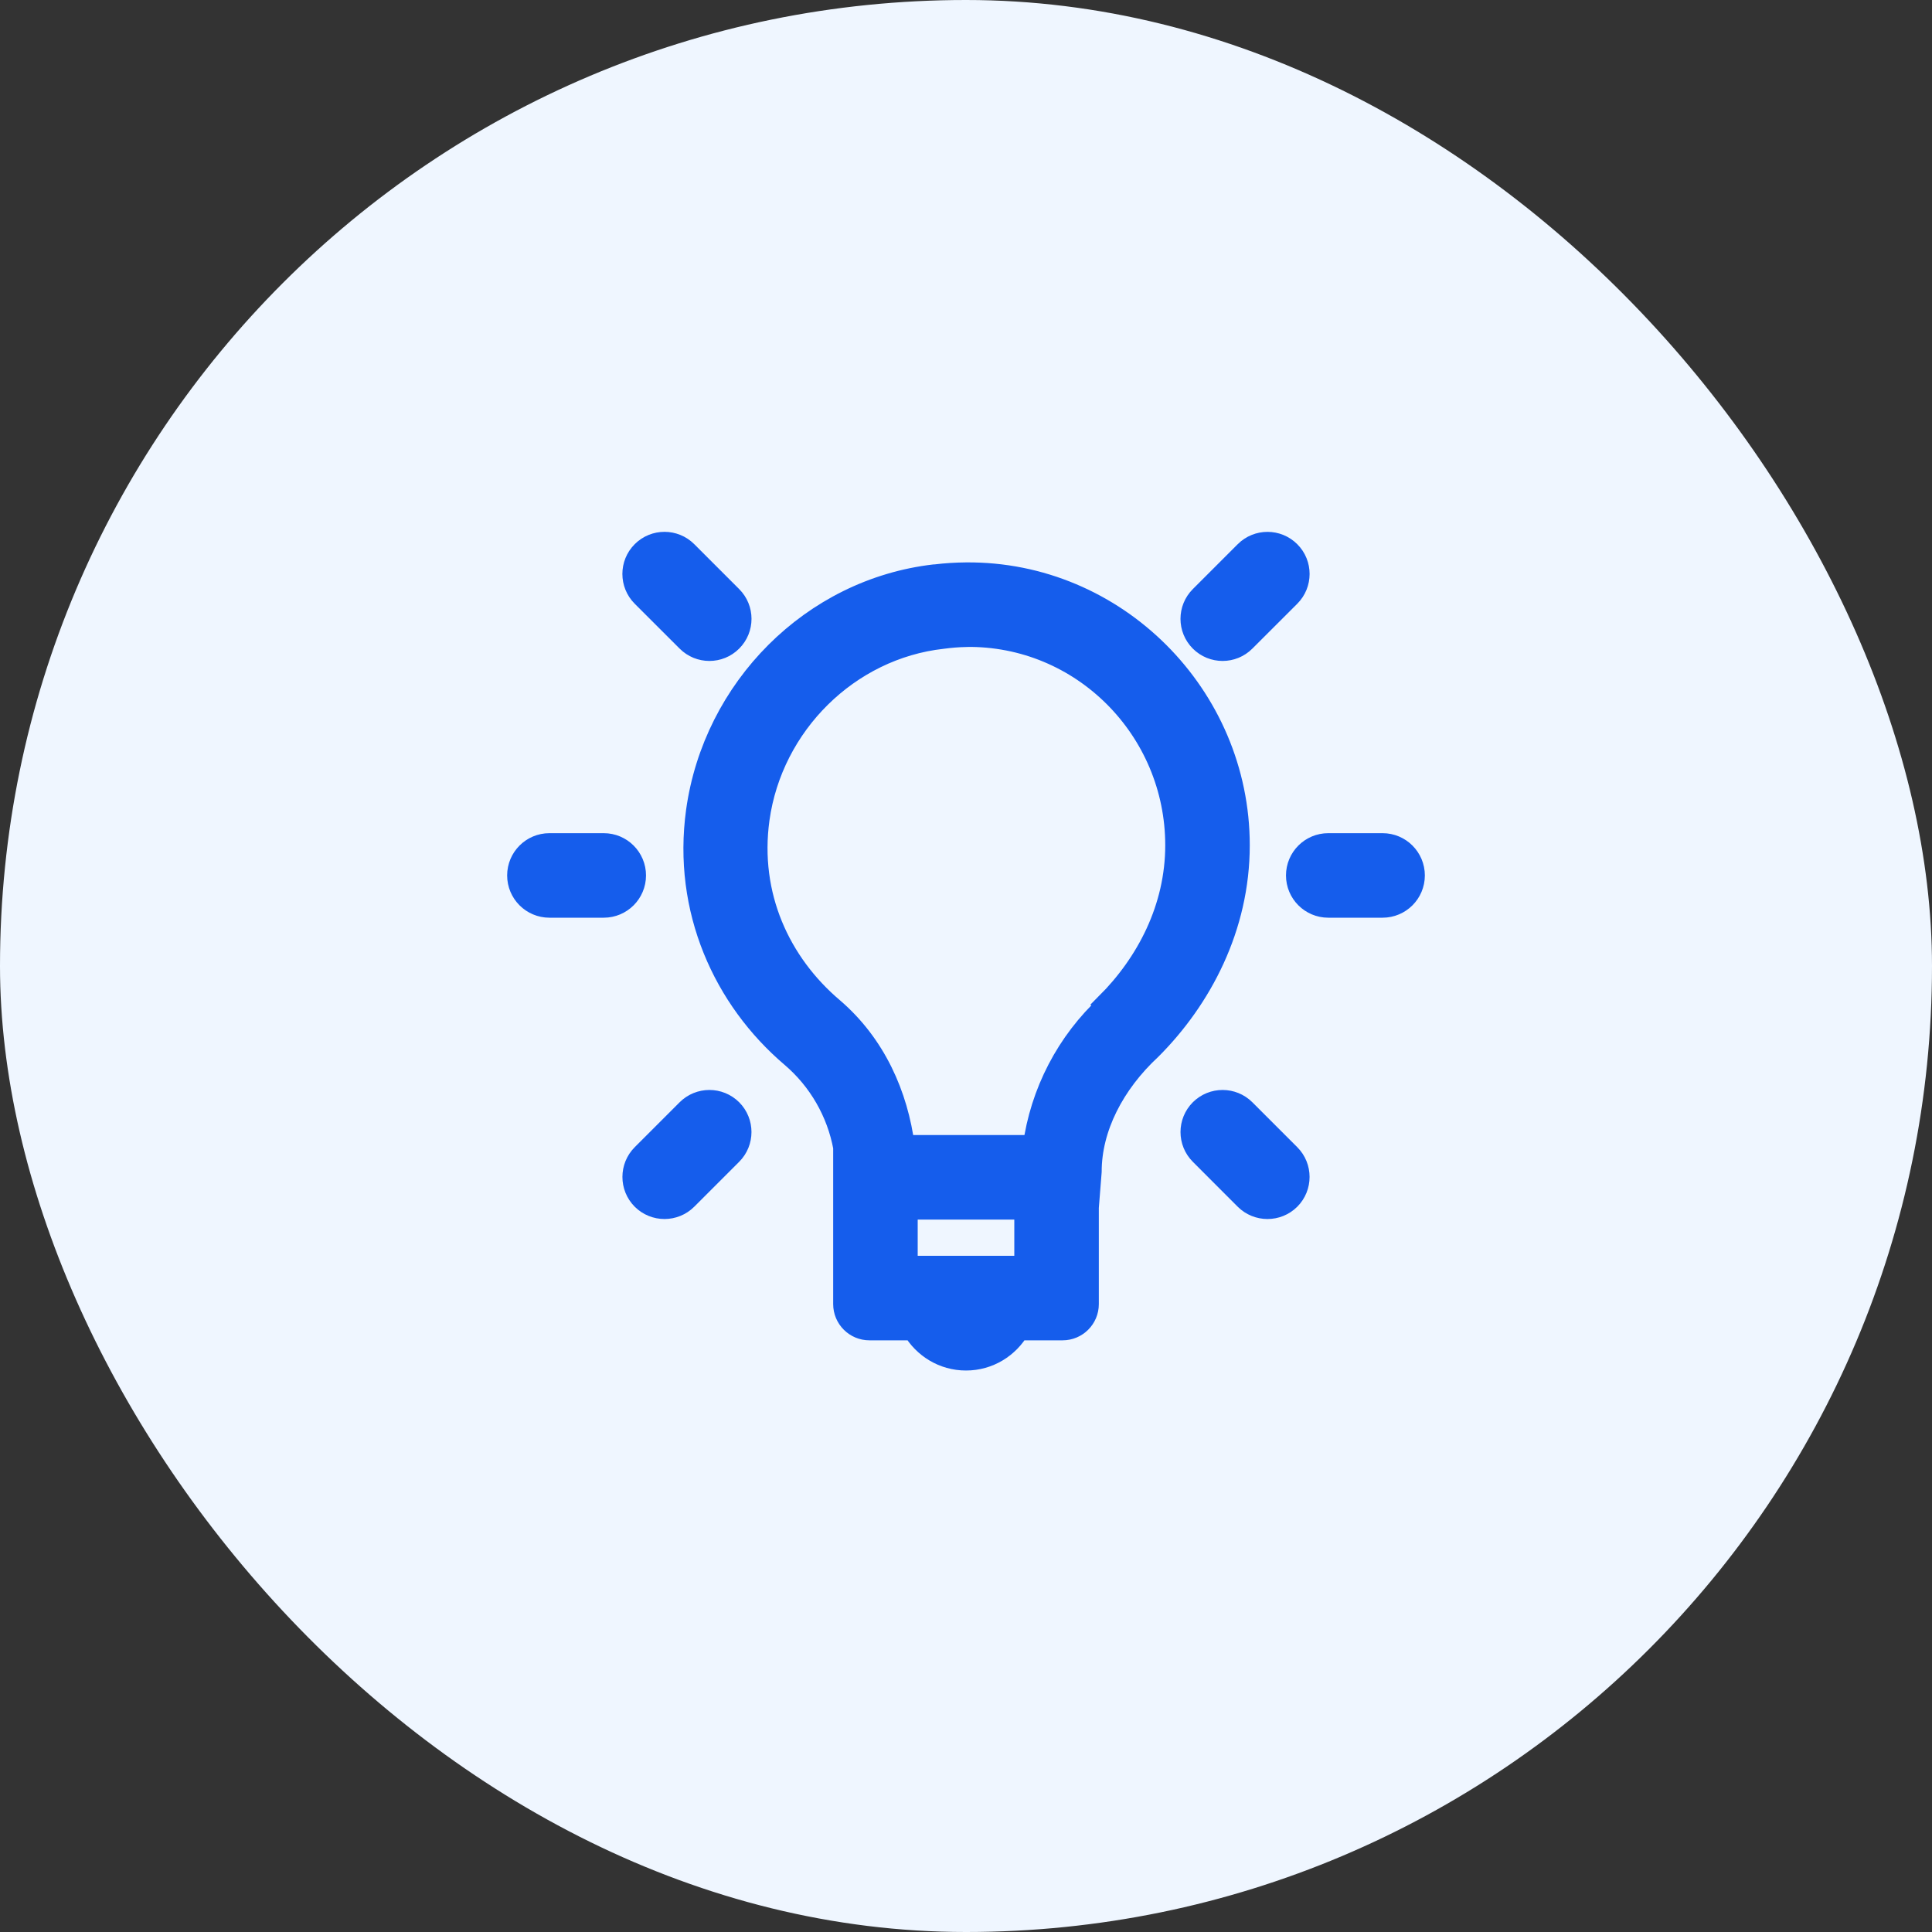<svg width="40" height="40" viewBox="0 0 40 40" fill="none" xmlns="http://www.w3.org/2000/svg">
<rect x="0" y="0" width="40" height="40" fill="#333333" stroke="none"/>
<rect width="40" height="40" rx="20" fill="#EFF6FF"/>
<path d="M14.197 11.443C13.955 11.201 13.561 11.2 13.318 11.443C13.075 11.686 13.075 12.08 13.318 12.323L14.248 13.252C14.491 13.495 14.884 13.495 15.127 13.252C15.37 13.009 15.37 12.616 15.127 12.373L14.197 11.443ZM26.682 11.444C26.439 11.201 26.046 11.201 25.803 11.443L24.873 12.373C24.63 12.616 24.63 13.009 24.873 13.252C25.116 13.495 25.509 13.495 25.752 13.252L26.682 12.323C26.924 12.08 26.925 11.687 26.682 11.444ZM20 11.894C19.794 11.896 19.585 11.908 19.375 11.934C19.369 11.934 19.363 11.933 19.356 11.934C16.821 12.225 14.804 14.273 14.453 16.796C14.173 18.828 15.011 20.669 16.406 21.856C16.977 22.343 17.363 23.012 17.5 23.75V27C17.5 27.276 17.724 27.5 18 27.5H18.925C19.142 27.873 19.539 28.125 20 28.125C20.461 28.125 20.858 27.873 21.075 27.5H22C22.276 27.5 22.5 27.276 22.5 27V25V25L22.559 24.257C22.559 23.341 23.035 22.417 23.809 21.699C24.844 20.663 25.625 19.191 25.625 17.5C25.625 14.413 23.084 11.865 20 11.894ZM20 13.144C22.416 13.11 24.375 15.088 24.375 17.5C24.375 18.809 23.769 19.961 22.929 20.8L22.949 20.82C22.115 21.589 21.576 22.626 21.424 23.75H18.691C18.553 22.679 18.094 21.642 17.226 20.898C16.121 19.961 15.463 18.548 15.683 16.953C15.956 14.985 17.554 13.401 19.511 13.184C19.673 13.162 19.836 13.149 19.999 13.145L20 13.144ZM11.375 17.5C11.03 17.5 10.75 17.78 10.75 18.125C10.75 18.47 11.03 18.75 11.375 18.75H12.5C12.845 18.75 13.125 18.47 13.125 18.125C13.125 17.78 12.845 17.5 12.5 17.5H11.375ZM27.5 17.5C27.155 17.5 26.875 17.78 26.875 18.125C26.875 18.47 27.155 18.75 27.5 18.75H28.625C28.97 18.75 29.25 18.47 29.25 18.125C29.25 17.78 28.97 17.5 28.625 17.5H27.5ZM15.127 22.998C14.884 22.756 14.491 22.756 14.248 22.998L13.319 23.927C13.076 24.17 13.076 24.564 13.318 24.807C13.561 25.049 13.955 25.049 14.198 24.806L15.127 23.877C15.369 23.634 15.369 23.241 15.127 22.998ZM25.752 22.998C25.509 22.756 25.116 22.756 24.873 22.998C24.631 23.241 24.63 23.634 24.873 23.877L25.802 24.807C26.045 25.049 26.439 25.049 26.682 24.807C26.924 24.564 26.924 24.17 26.681 23.927L25.752 22.998ZM18.75 25H21.25V26.25H18.75V25Z" fill="#155DEC" stroke="#155DEC" stroke-width="0.5"/>
</svg>
